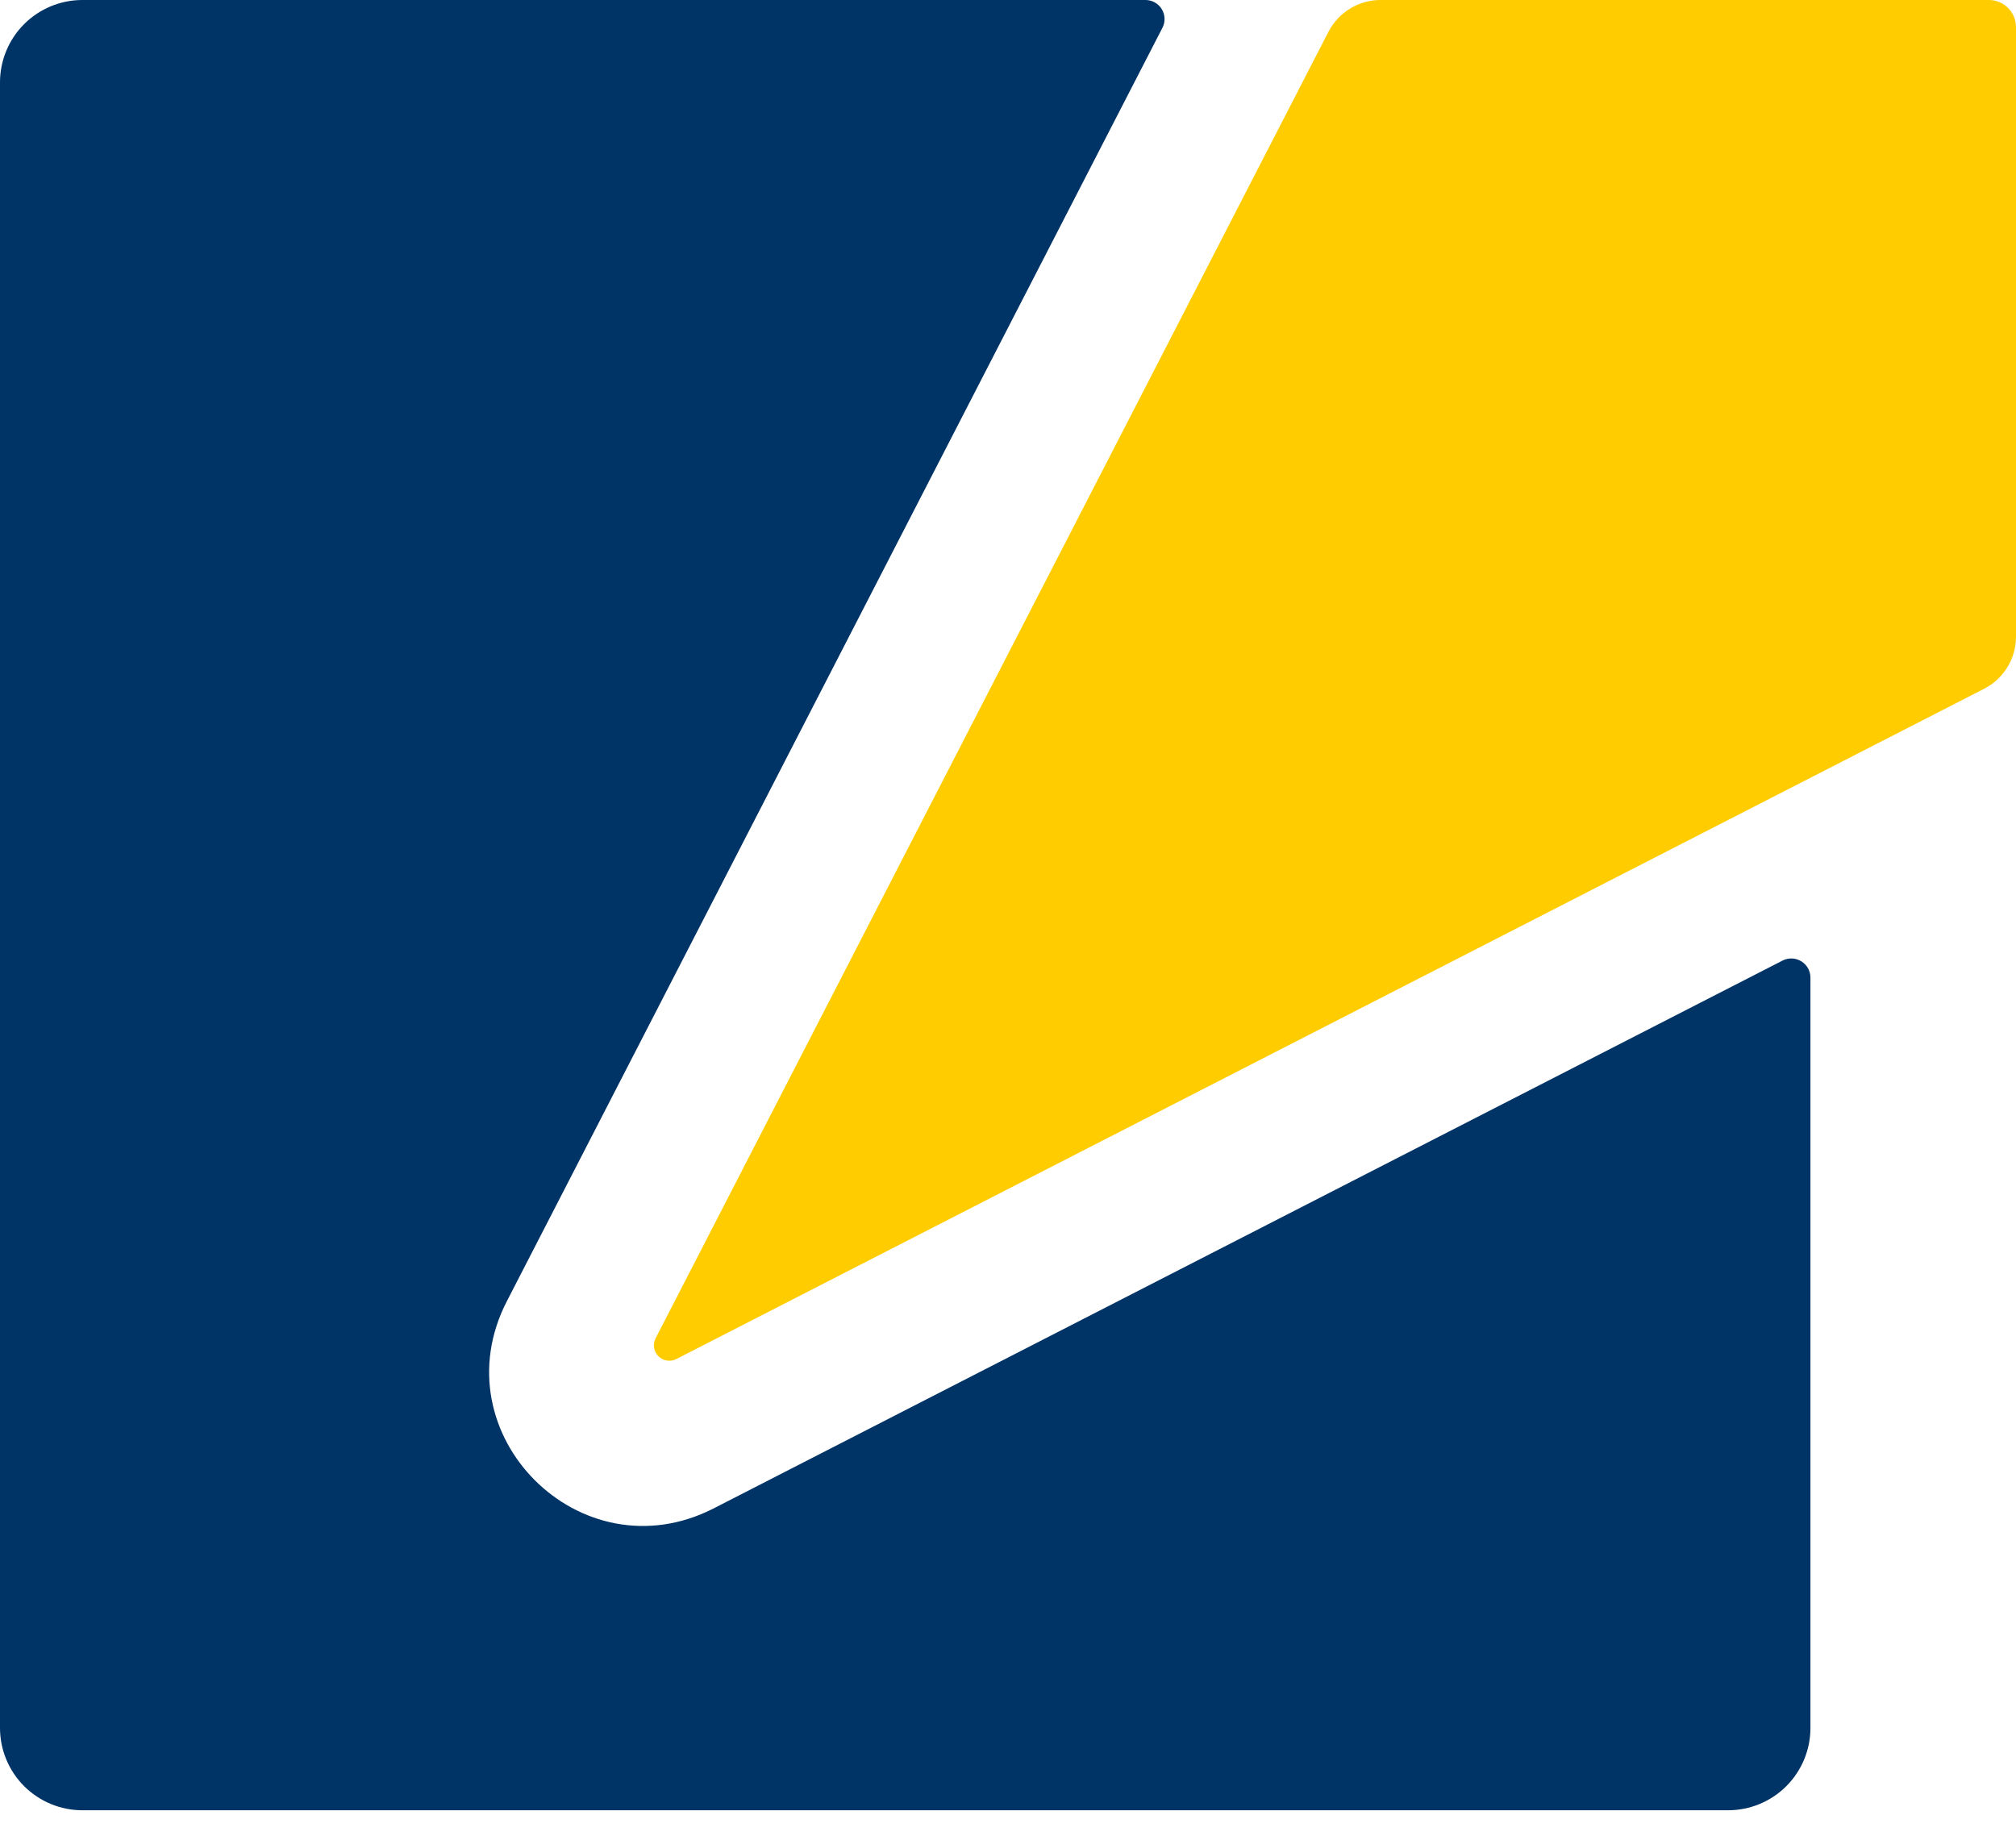 <svg width="56" height="51" viewBox="0 0 56 51" fill="none" xmlns="http://www.w3.org/2000/svg">
<path d="M19.826 41.903C16.128 43.797 12.179 39.836 14.08 36.147L32.294 0.764C32.334 0.683 32.353 0.594 32.348 0.503C32.344 0.413 32.316 0.326 32.268 0.249C32.221 0.173 32.154 0.11 32.075 0.066C31.996 0.022 31.907 -0 31.817 5.08554e-06H2.285C1.679 0.001 1.098 0.242 0.669 0.671C0.241 1.1 -4.411e-07 1.682 0 2.288L0 48.002C-4.411e-07 48.609 0.241 49.19 0.669 49.619C1.098 50.048 1.679 50.289 2.285 50.29H48.002C48.609 50.29 49.191 50.049 49.62 49.62C50.049 49.191 50.29 48.609 50.29 48.002V27.158C50.29 27.068 50.267 26.979 50.223 26.9C50.179 26.821 50.116 26.755 50.039 26.707C49.962 26.659 49.875 26.632 49.784 26.627C49.694 26.623 49.604 26.641 49.523 26.681L19.826 41.903Z" fill="#003366"/>
<path d="M55.111 19.136L18.796 37.75C18.716 37.794 18.623 37.811 18.532 37.798C18.441 37.785 18.356 37.743 18.291 37.678C18.225 37.614 18.182 37.53 18.169 37.439C18.155 37.348 18.171 37.255 18.214 37.173L36.903 0.88C37.041 0.613 37.25 0.39 37.507 0.235C37.764 0.079 38.059 -0.002 38.36 3.58419e-05H55.249C55.449 0.001 55.64 0.08 55.78 0.222C55.921 0.363 56 0.554 56 0.753V17.695C55.998 17.994 55.915 18.286 55.758 18.54C55.601 18.794 55.378 19 55.111 19.136Z" fill="#FFCC00"/>
</svg>

